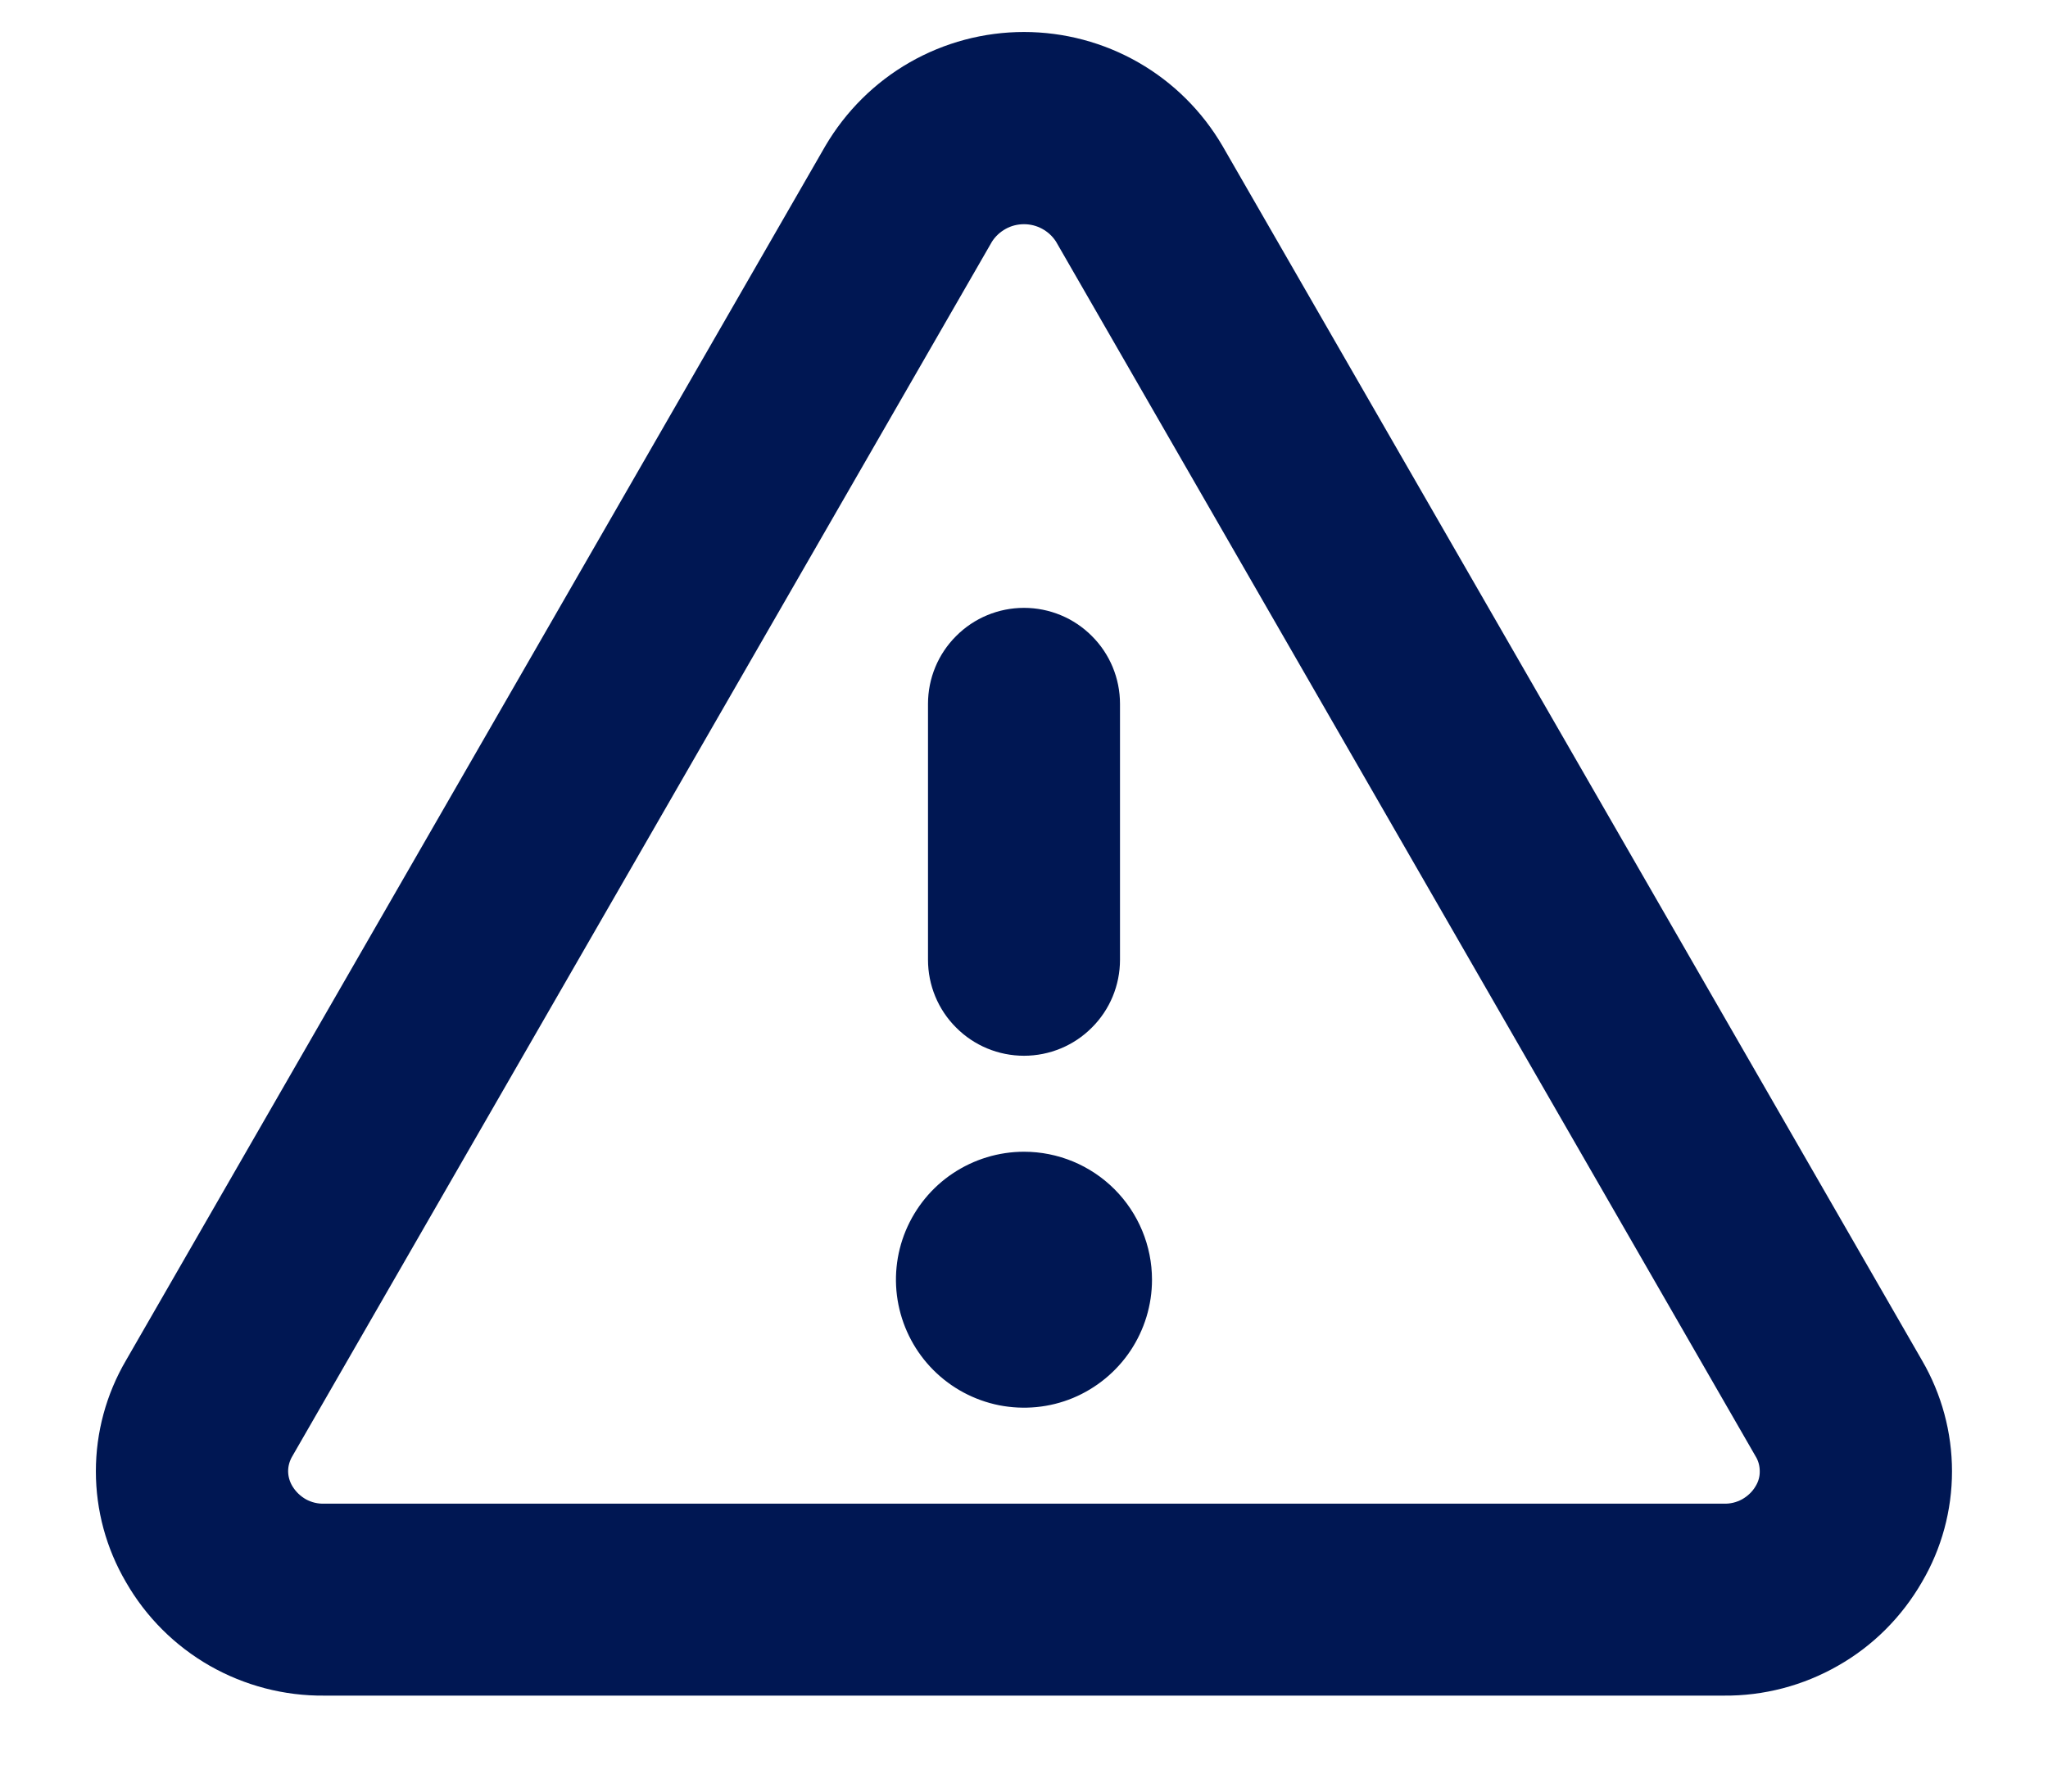 <svg width="16" height="14" viewBox="0 0 16 14" fill="none" xmlns="http://www.w3.org/2000/svg">
<path d="M15.016 10.631L9.55 1.139C9.392 0.869 9.166 0.644 8.894 0.488C8.622 0.332 8.313 0.25 8 0.25C7.686 0.25 7.378 0.332 7.106 0.488C6.834 0.644 6.608 0.869 6.449 1.139L0.984 10.631C0.83 10.894 0.749 11.193 0.749 11.497C0.749 11.802 0.83 12.1 0.984 12.363C1.14 12.635 1.366 12.861 1.639 13.017C1.911 13.172 2.22 13.253 2.534 13.25H13.466C13.779 13.253 14.088 13.172 14.36 13.016C14.633 12.861 14.858 12.635 15.015 12.363C15.169 12.101 15.25 11.802 15.25 11.497C15.25 11.193 15.169 10.894 15.016 10.631ZM13.716 11.613C13.691 11.656 13.654 11.691 13.61 11.716C13.566 11.74 13.516 11.752 13.466 11.75H2.534C2.484 11.752 2.434 11.74 2.39 11.716C2.346 11.691 2.31 11.656 2.284 11.613C2.263 11.578 2.251 11.537 2.251 11.496C2.251 11.455 2.263 11.414 2.284 11.379L7.75 1.888C7.777 1.846 7.814 1.812 7.858 1.788C7.901 1.764 7.95 1.752 8 1.752C8.05 1.752 8.098 1.764 8.142 1.788C8.186 1.812 8.223 1.846 8.25 1.888L13.715 11.379C13.737 11.414 13.748 11.455 13.748 11.496C13.749 11.537 13.738 11.577 13.716 11.613ZM7.25 7.5V5.5C7.25 5.301 7.329 5.11 7.47 4.97C7.61 4.829 7.801 4.75 8 4.75C8.199 4.75 8.39 4.829 8.53 4.97C8.671 5.11 8.75 5.301 8.75 5.5V7.5C8.75 7.699 8.671 7.89 8.53 8.03C8.39 8.171 8.199 8.25 8 8.25C7.801 8.25 7.61 8.171 7.47 8.03C7.329 7.89 7.25 7.699 7.25 7.5ZM9 10C9 10.198 8.941 10.391 8.831 10.556C8.721 10.72 8.565 10.848 8.383 10.924C8.2 11 7.999 11.019 7.805 10.981C7.611 10.942 7.433 10.847 7.293 10.707C7.153 10.567 7.058 10.389 7.019 10.195C6.98 10.001 7 9.8 7.076 9.617C7.152 9.435 7.28 9.278 7.444 9.169C7.609 9.059 7.802 9 8 9C8.265 9 8.519 9.105 8.707 9.293C8.894 9.48 9 9.735 9 10Z" fill="#001753"/>
</svg>
